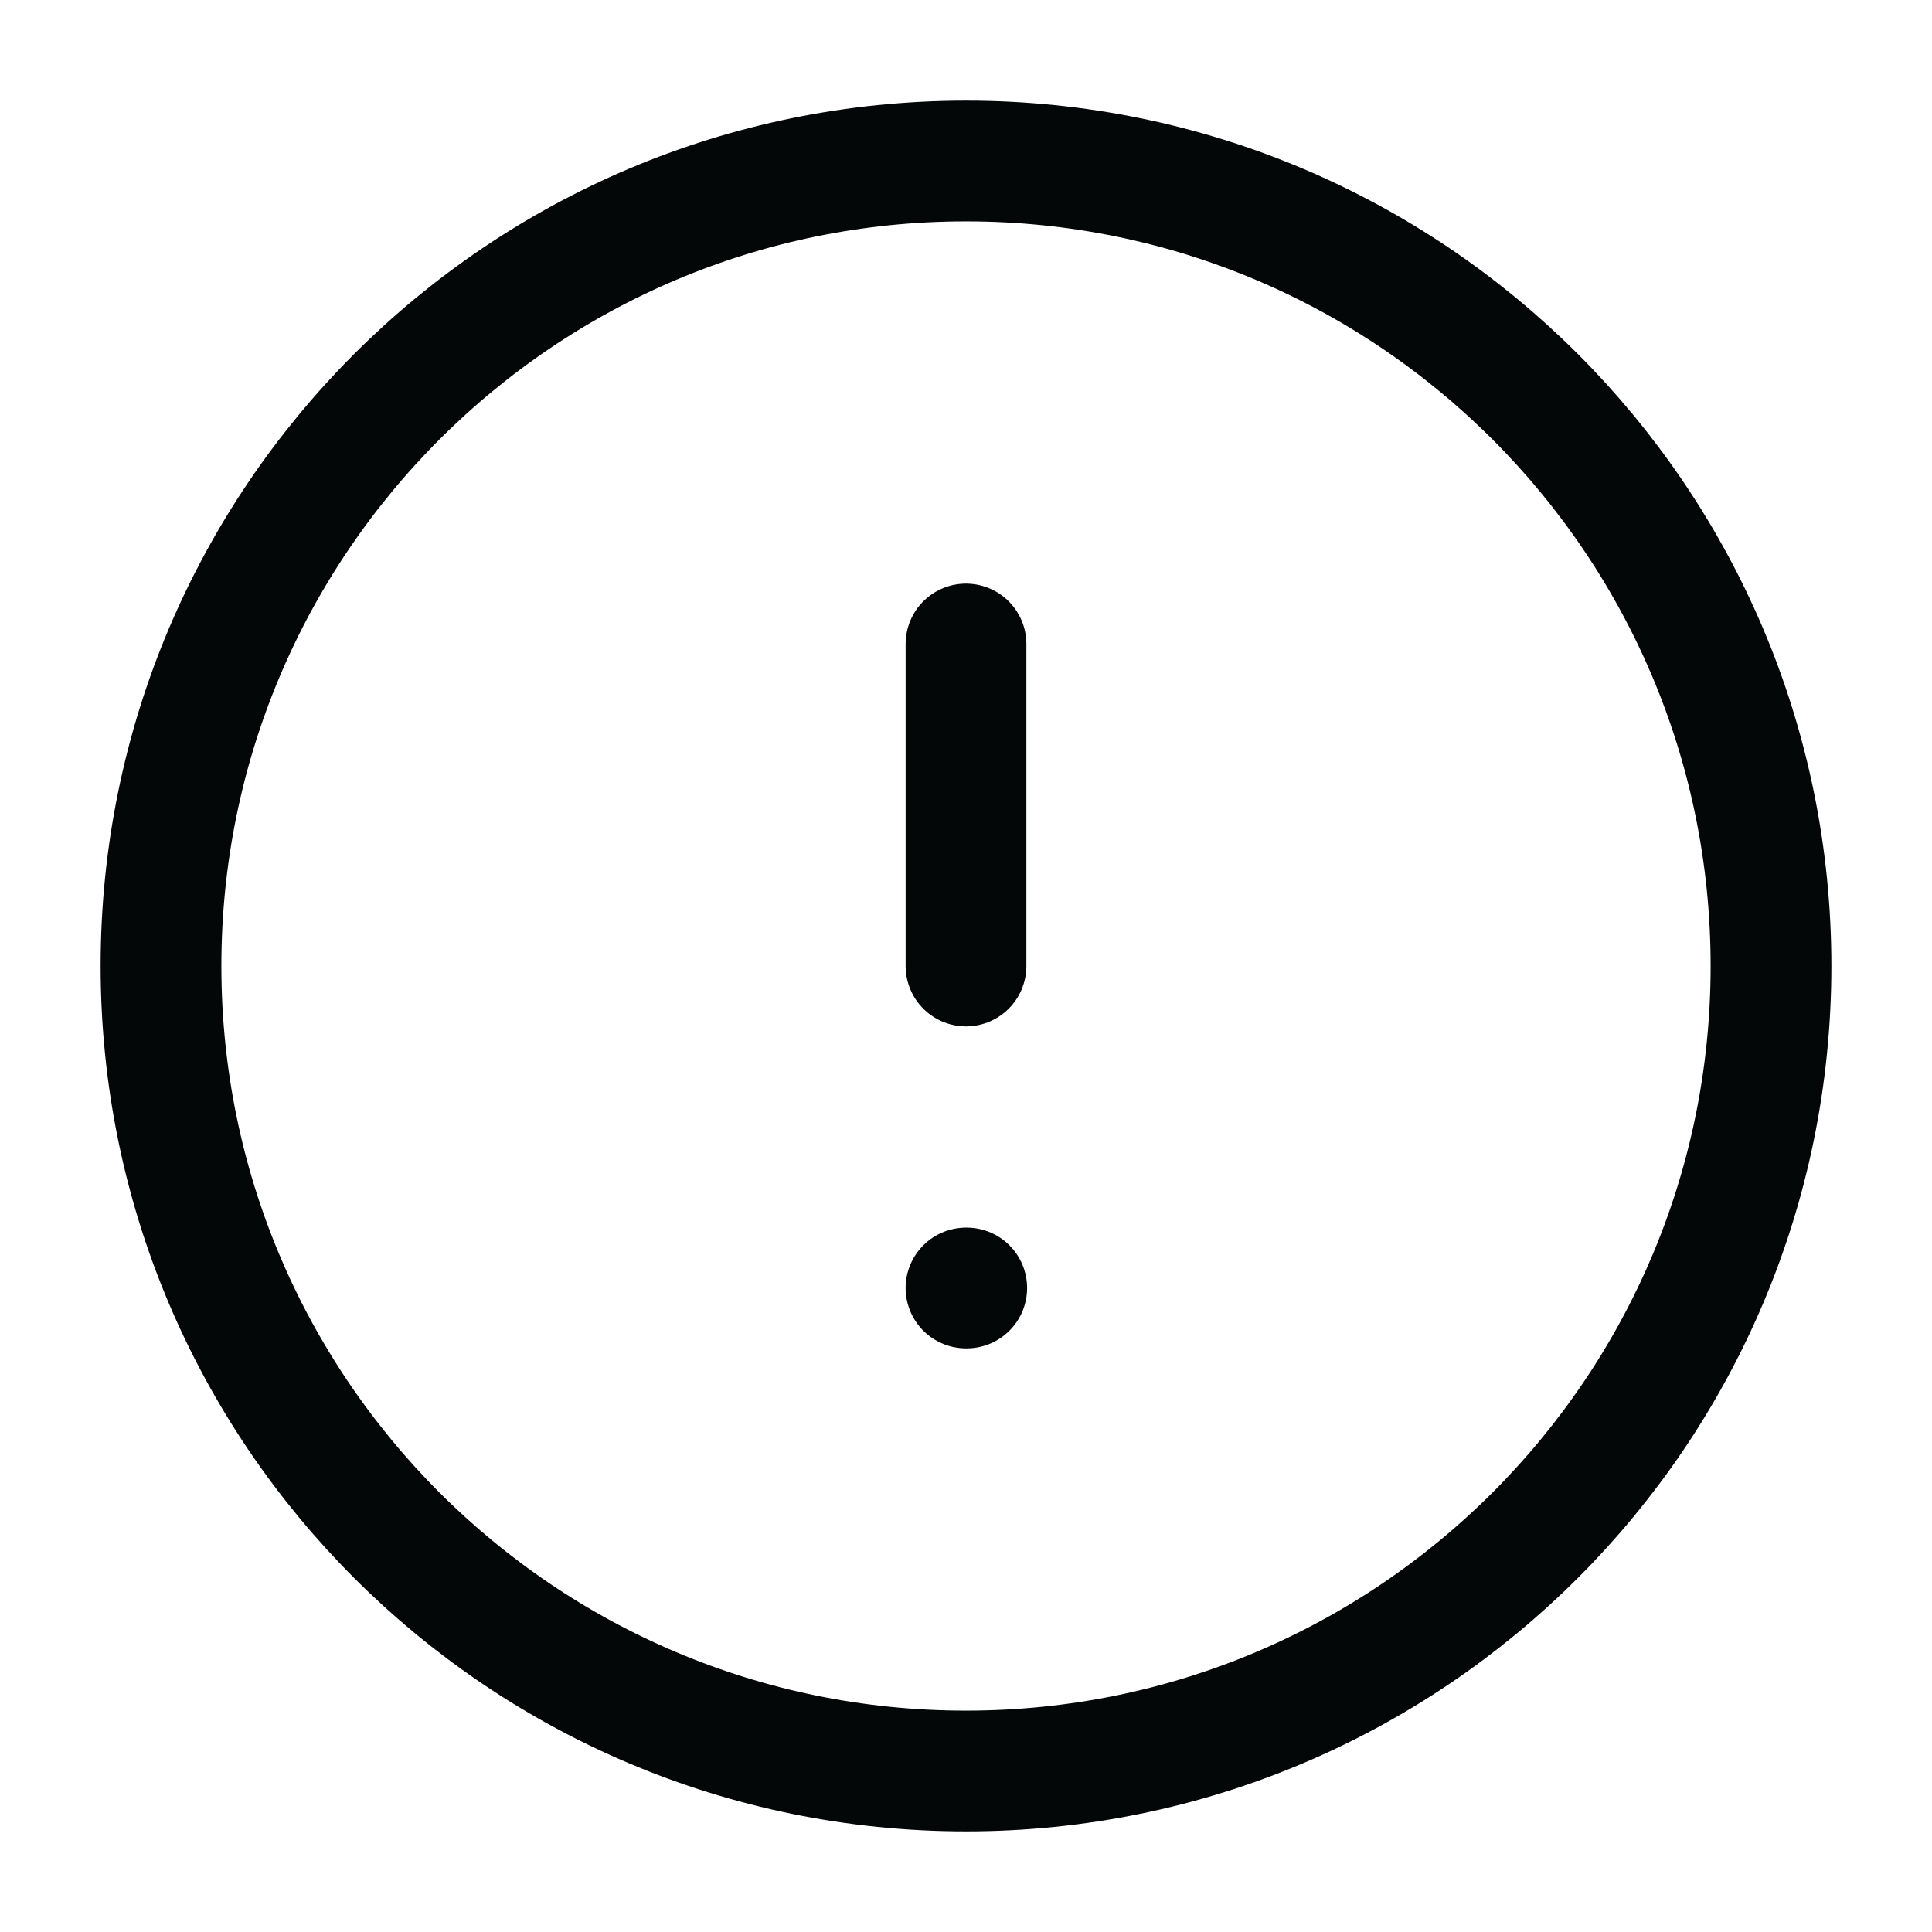 <svg width="24" height="24" viewBox="0 0 24 24" fill="none" xmlns="http://www.w3.org/2000/svg">
<path d="M12 22C17.523 22 22 17.523 22 12C22 6.477 17.523 2 12 2C6.477 2 2 6.477 2 12C2 17.523 6.477 22 12 22Z" stroke="#040707" stroke-width="1.5" stroke-linecap="round" stroke-linejoin="round"/>
<path d="M12 8V12" stroke="#040707" stroke-width="1.5" stroke-linecap="round" stroke-linejoin="round"/>
<path d="M12 16H12.009" stroke="#040707" stroke-width="1.5" stroke-linecap="round" stroke-linejoin="round"/>
</svg>
